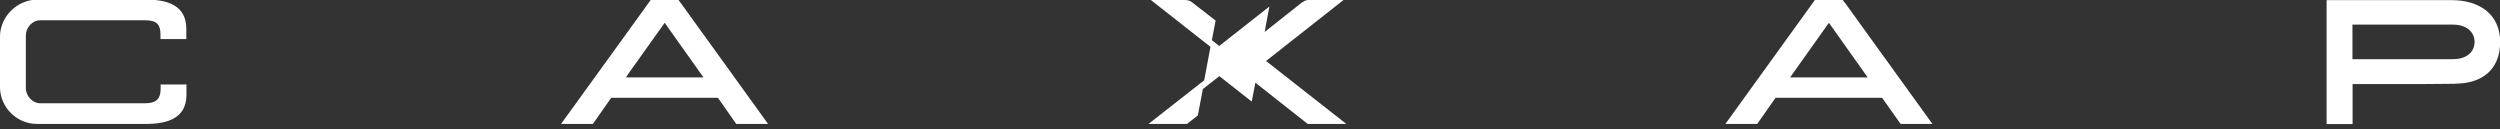 <?xml version="1.0" encoding="UTF-8"?> <svg xmlns="http://www.w3.org/2000/svg" width="464" height="24" viewBox="0 0 464 24" fill="none"><rect x="0" y="0" width="464" height="24" fill="#333333" stroke="none"/><g clip-path="url(#clip0_417_1446)"><path fill-rule="evenodd" clip-rule="evenodd" d="M455.698 15.524C460.546 15.524 464.027 13.023 464.027 7.788C464.027 2.553 460.056 0.026 455.053 0.026H431.818V23.055H436.64V15.602H449.637L455.749 15.55L455.698 15.524ZM0 11.502V16.375C0.129 20.037 3.172 23.003 6.885 23.003H27.103C31.074 23.003 34.607 21.946 34.607 17.588C34.607 17.484 34.607 15.782 34.607 15.679H29.811C29.811 15.679 29.811 16.479 29.811 16.556C29.811 18.335 28.96 19.161 27.026 19.161H7.453C6.009 19.161 4.797 17.794 4.797 16.35V6.576C4.797 5.132 5.983 3.765 7.453 3.765H27C29.166 3.765 29.785 4.642 29.785 6.37C29.785 6.447 29.785 7.169 29.785 7.247H34.581C34.581 7.247 34.581 5.441 34.581 5.338C34.581 0.98 31.049 -0.077 27.077 -0.077H6.885C3.172 0 0.129 2.966 0 6.628V11.502ZM223.504 14.88L224.664 8.691L213.601 0H219.996C220.228 0 220.461 0.052 220.718 0.129C220.925 0.232 221.183 0.335 221.363 0.516L225.618 3.817L224.922 7.453L226.289 8.536L235.598 1.212L234.721 5.931L241.632 0.464C241.839 0.31 242.071 0.207 242.277 0.103C242.509 0.026 242.741 -0.026 243.025 -0.026H249.395L234.979 11.321L249.885 23.003H242.716L232.993 15.344L232.323 18.851L226.314 14.132L223.246 16.53L222.317 21.43L220.306 23.003H213.163L223.529 14.88H223.504ZM342.54 0.671C342.54 0.671 342.334 0.439 342.231 0.31L342.025 0H336.841L333.772 4.255L320.234 23.003H326.139L329.543 18.155H349.323L352.752 23.003H358.658L342.515 0.645L342.54 0.671ZM332.251 14.364L332.793 13.59L339.446 4.229L346.641 14.364H332.251ZM126.438 0.671C126.438 0.671 126.257 0.439 126.154 0.31L125.948 0H120.765L117.696 4.255L104.131 23.003H110.037L113.441 18.155H133.246L136.65 23.003H142.555L126.438 0.671ZM116.174 14.364L116.69 13.59L123.369 4.229L130.564 14.364H116.174ZM436.615 10.986V4.565H455.182C458.096 4.565 459.282 6.164 459.282 7.788C459.282 9.413 458.096 10.986 455.182 10.986H436.615Z" fill="white"></path></g><defs><clipPath id="clip0_417_1446"><rect width="464.001" height="23.029" fill="white"></rect></clipPath></defs></svg> 